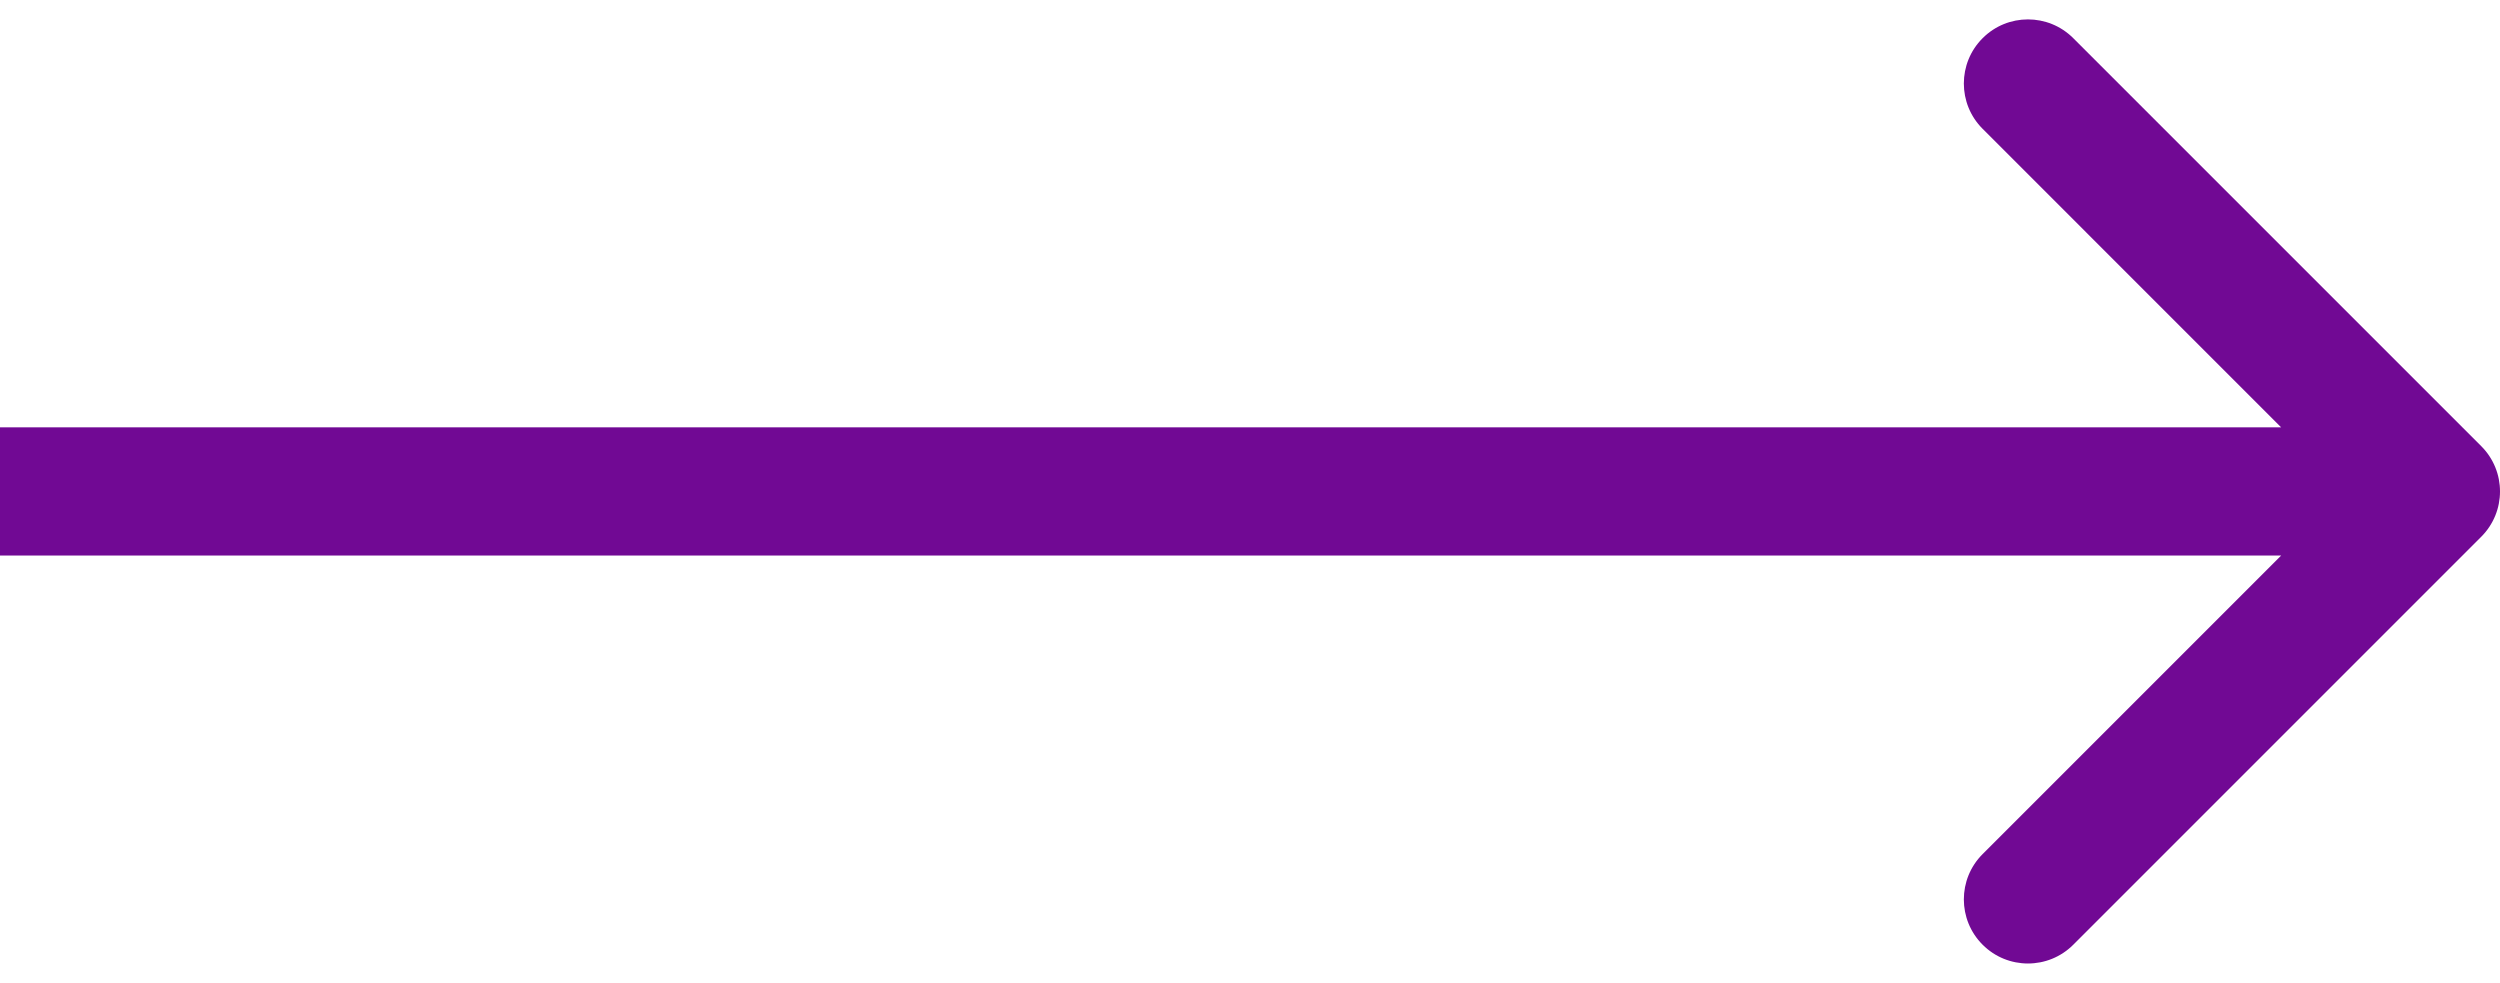 <?xml version="1.0" encoding="UTF-8"?> <svg xmlns="http://www.w3.org/2000/svg" width="117" height="46" viewBox="0 0 117 46" fill="none"> <path d="M116.121 25.121C117.293 23.95 117.293 22.05 116.121 20.879L97.029 1.787C95.858 0.615 93.958 0.615 92.787 1.787C91.615 2.958 91.615 4.858 92.787 6.029L109.757 23L92.787 39.971C91.615 41.142 91.615 43.042 92.787 44.213C93.958 45.385 95.858 45.385 97.029 44.213L116.121 25.121ZM0 26H114V20H0V26Z" fill="#710994"></path> </svg> 